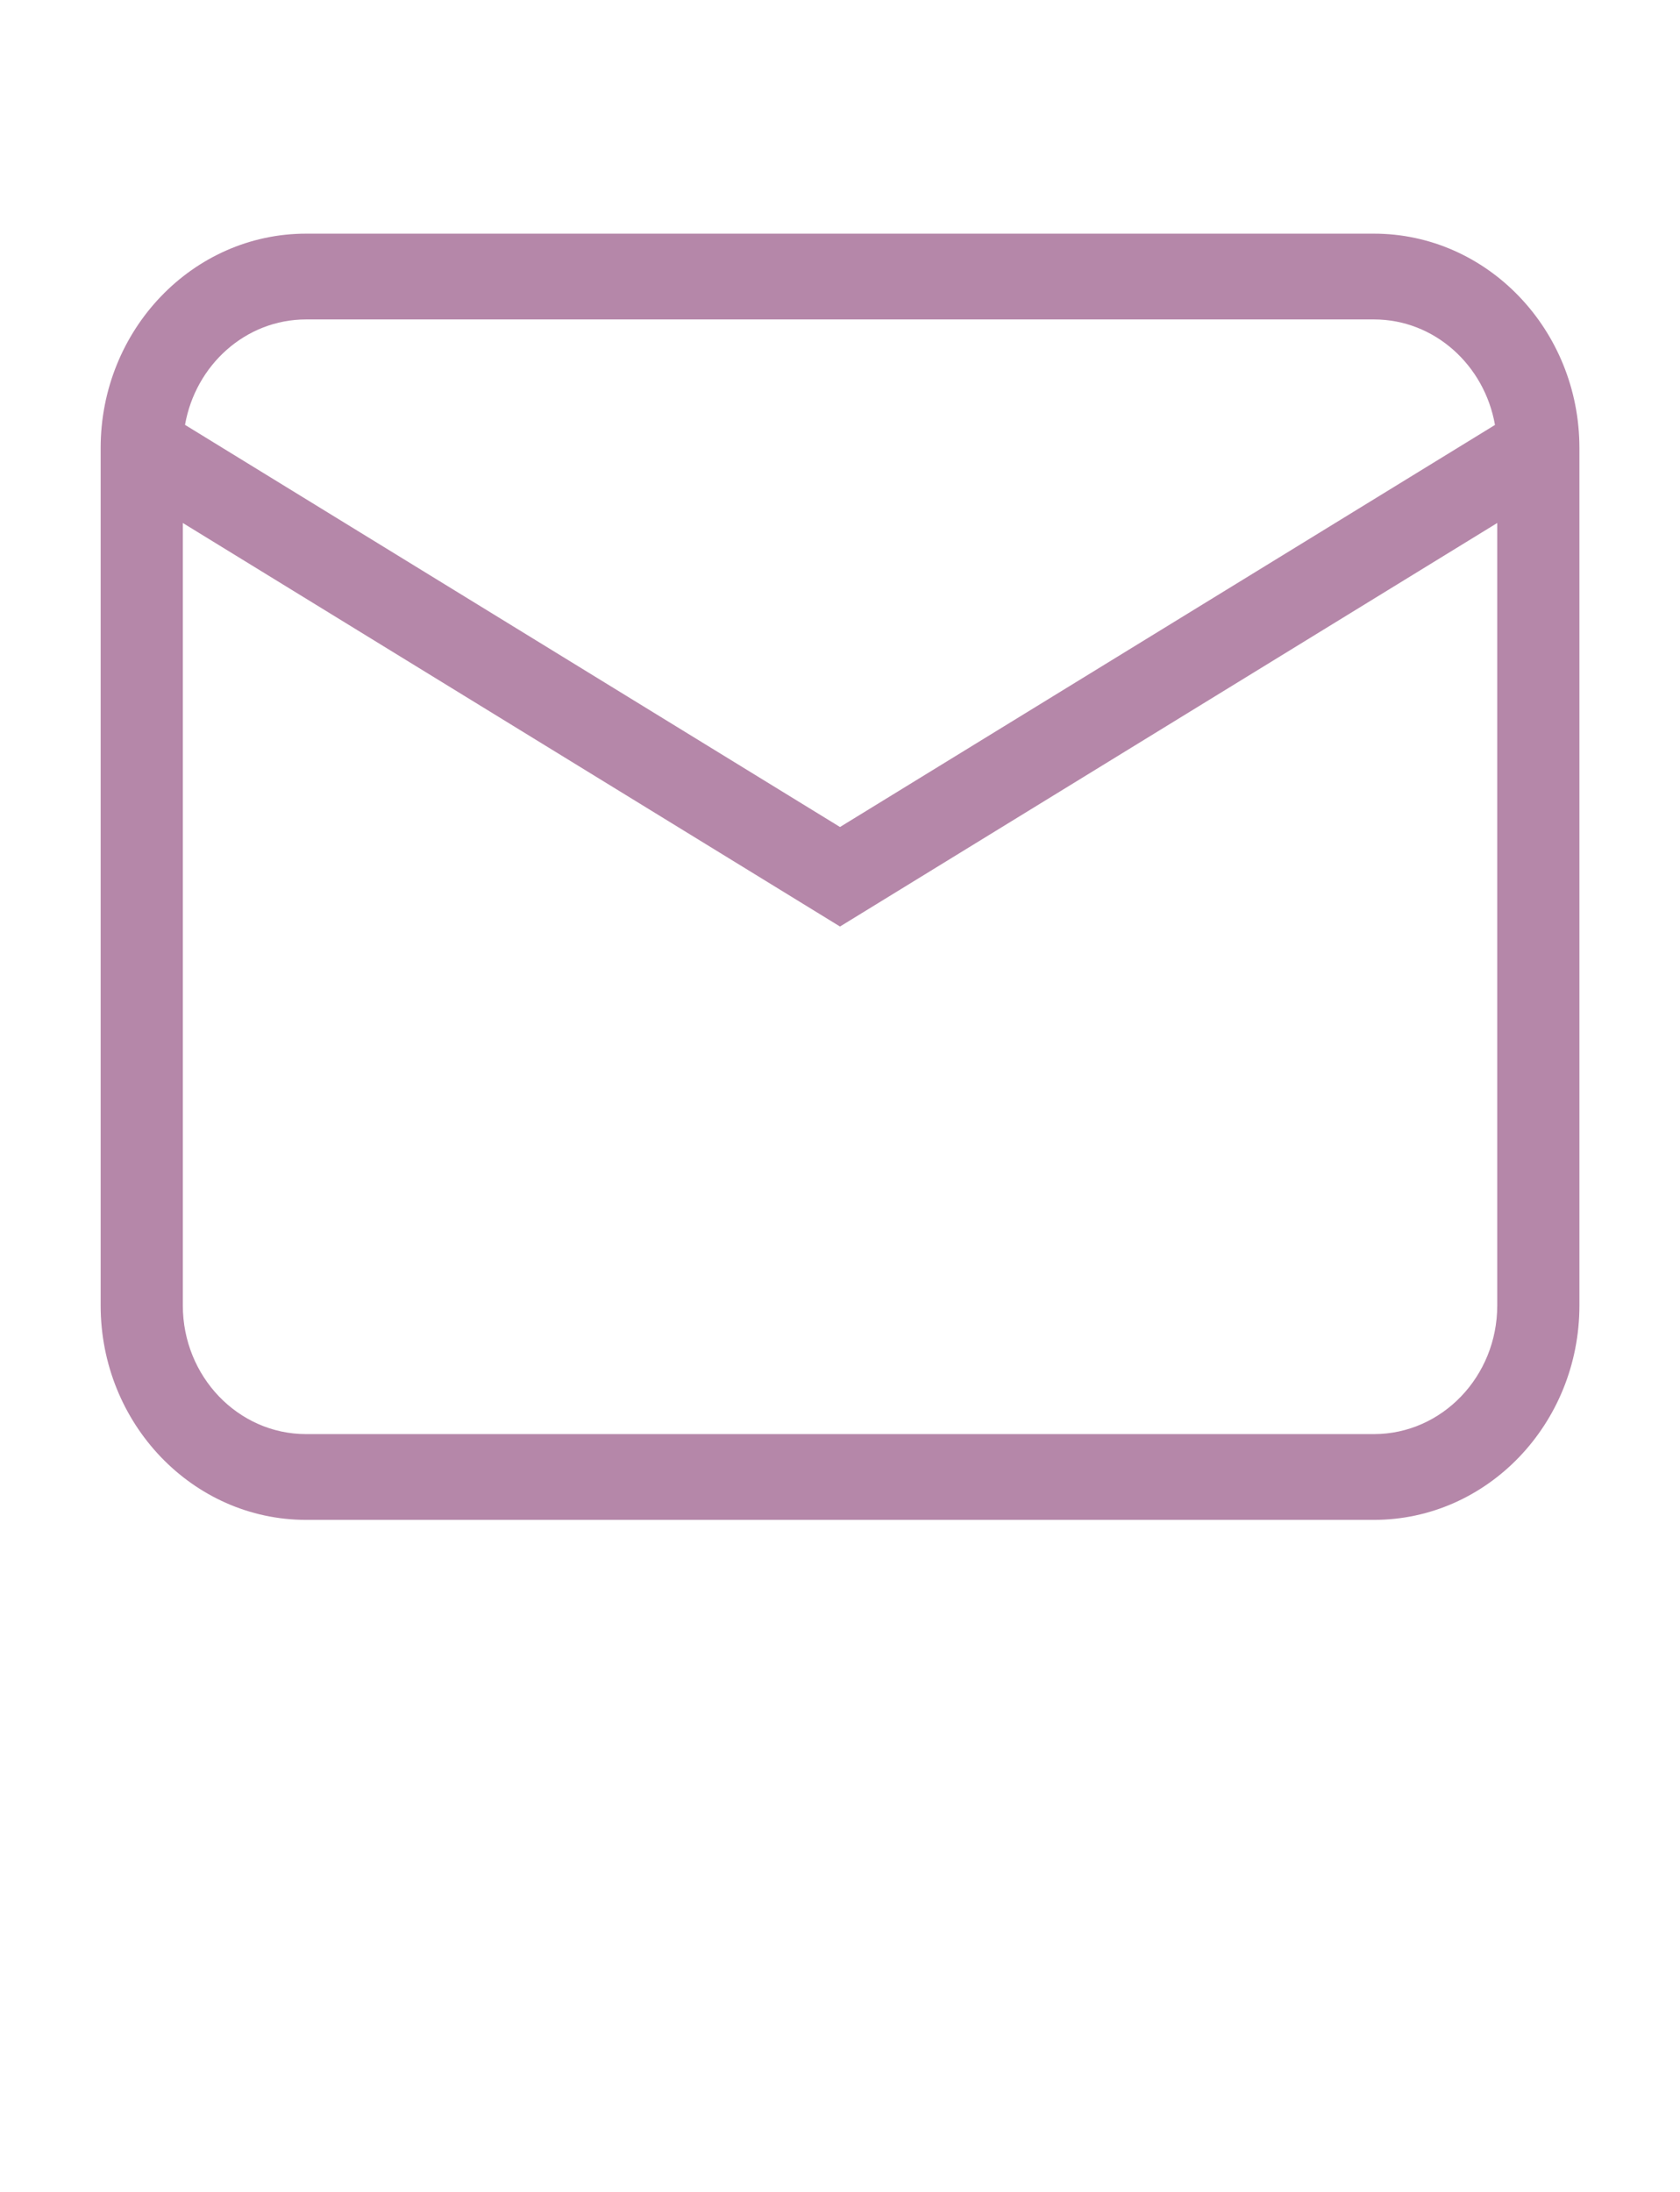 <?xml version="1.0" encoding="UTF-8"?> <svg xmlns="http://www.w3.org/2000/svg" width="23" height="30" viewBox="0 0 23 30" fill="none"> <g clip-path="url(#clip0)"> <path d="M18.81 3.198H4.19C2.639 3.198 1.378 4.514 1.378 6.132V17.868C1.378 19.486 2.639 20.802 4.19 20.802H18.811C20.362 20.802 21.623 19.486 21.623 17.868V6.132C21.623 4.514 20.361 3.198 18.81 3.198ZM4.19 4.372H18.811C19.637 4.372 20.323 4.996 20.467 5.816L11.5 11.319L2.533 5.815C2.677 4.996 3.363 4.372 4.19 4.372ZM20.498 17.868C20.498 18.839 19.741 19.628 18.811 19.628H4.19C3.259 19.628 2.503 18.838 2.503 17.868V7.158L11.5 12.681L20.498 7.158V17.868Z" fill="#B587A9"></path> </g> <defs> <clipPath id="clip0"> <rect width="23" height="30" fill="white"></rect> </clipPath> </defs> </svg> 